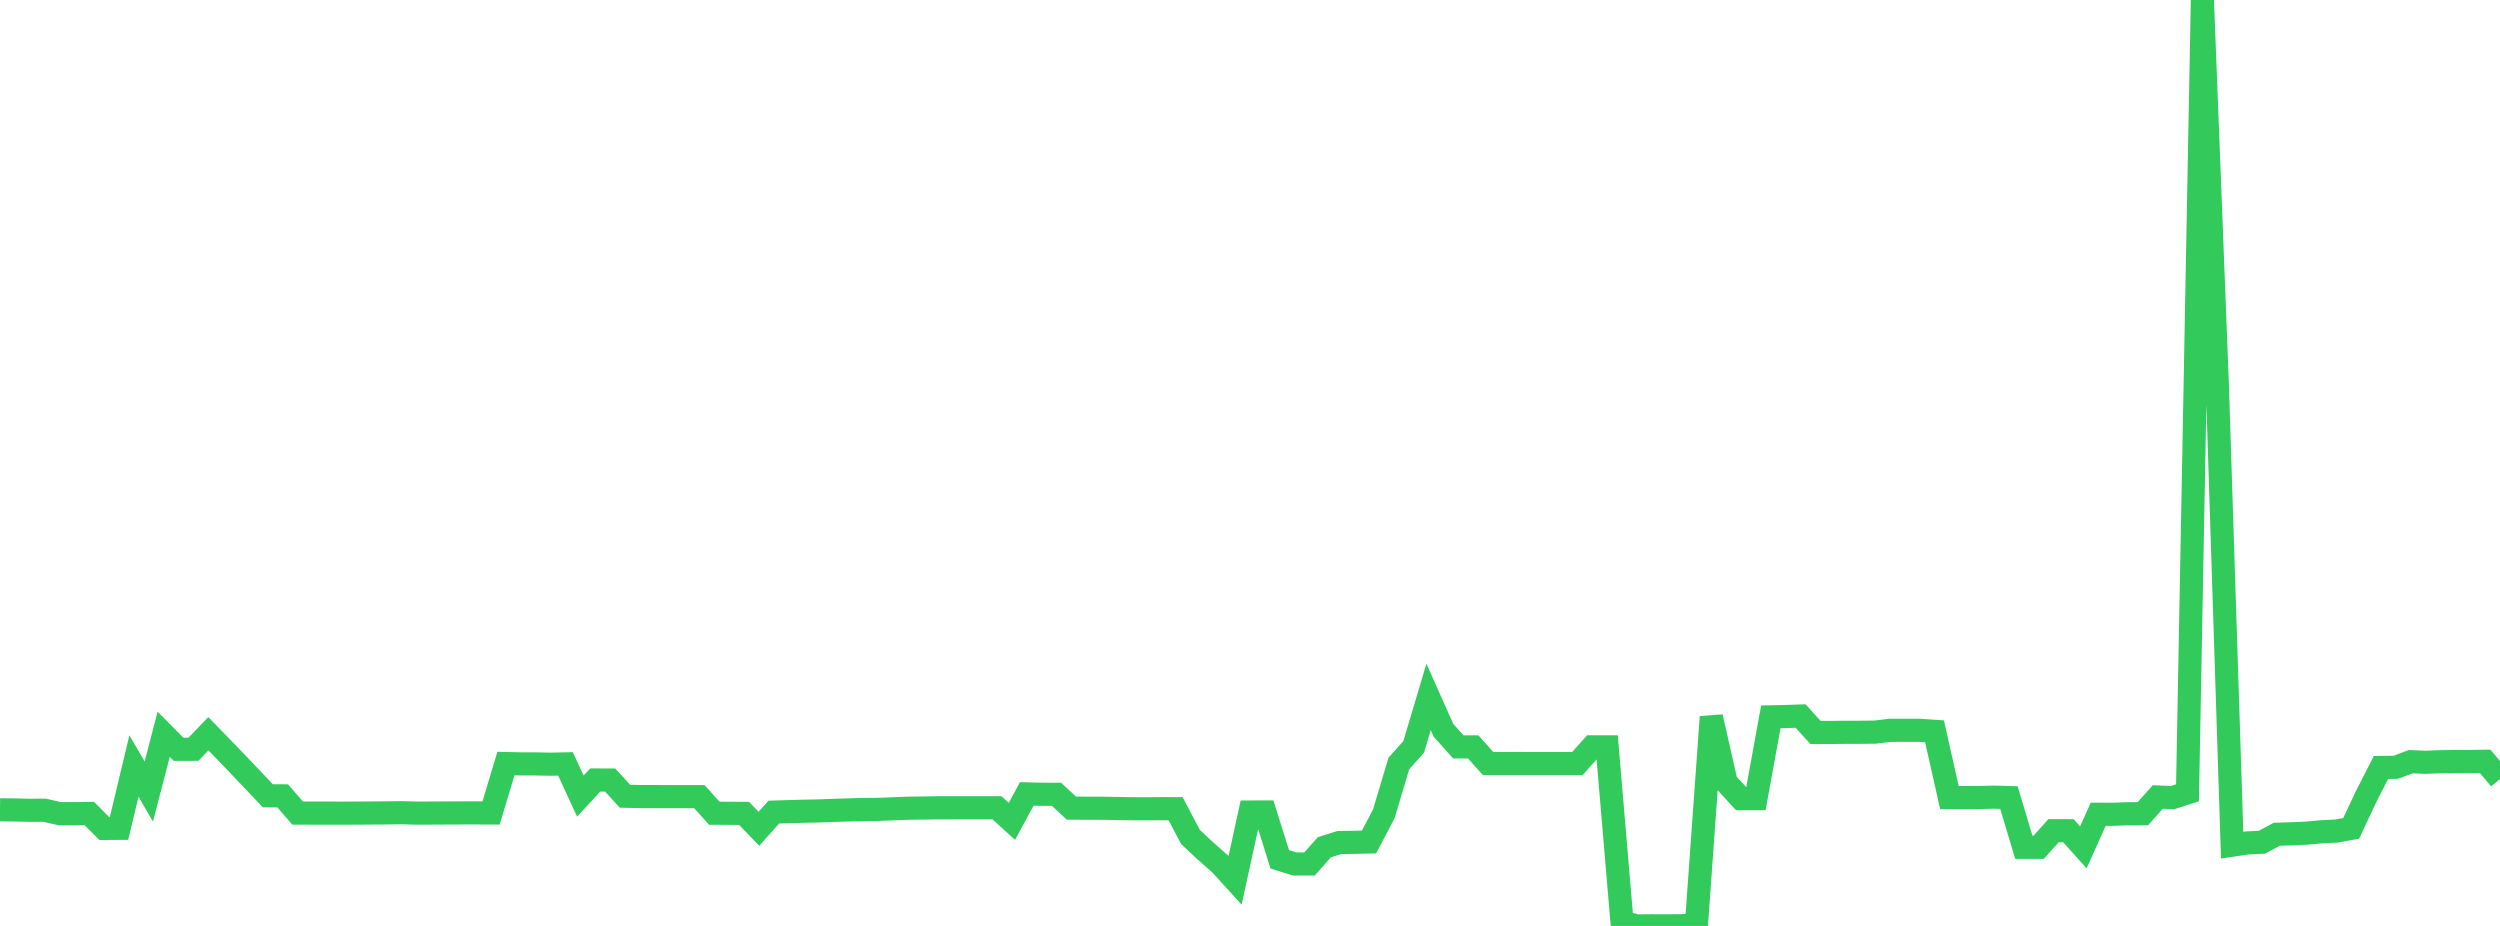 <?xml version="1.0" standalone="no"?>
<!DOCTYPE svg PUBLIC "-//W3C//DTD SVG 1.1//EN" "http://www.w3.org/Graphics/SVG/1.1/DTD/svg11.dtd">

<svg width="135" height="50" viewBox="0 0 135 50" preserveAspectRatio="none" 
  xmlns="http://www.w3.org/2000/svg"
  xmlns:xlink="http://www.w3.org/1999/xlink">


<polyline points="0.0, 43.729 0.804, 43.738 1.607, 43.756 2.411, 43.753 3.214, 43.936 4.018, 43.938 4.821, 43.927 5.625, 44.735 6.429, 44.729 7.232, 41.366 8.036, 42.742 8.839, 39.651 9.643, 40.462 10.446, 40.46 11.25, 39.622 12.054, 40.446 12.857, 41.282 13.661, 42.126 14.464, 42.973 15.268, 42.977 16.071, 43.908 16.875, 43.909 17.679, 43.909 18.482, 43.91 19.286, 43.908 20.089, 43.902 20.893, 43.897 21.696, 43.885 22.5, 43.909 23.304, 43.905 24.107, 43.901 24.911, 43.898 25.714, 43.897 26.518, 43.9 27.321, 41.231 28.125, 41.25 28.929, 41.252 29.732, 41.267 30.536, 41.25 31.339, 42.989 32.143, 42.12 32.946, 42.121 33.75, 42.996 34.554, 43.014 35.357, 43.016 36.161, 43.019 36.964, 43.019 37.768, 43.019 38.571, 43.914 39.375, 43.918 40.179, 43.923 40.982, 44.754 41.786, 43.854 42.589, 43.829 43.393, 43.806 44.196, 43.791 45.0, 43.761 45.804, 43.737 46.607, 43.713 47.411, 43.707 48.214, 43.676 49.018, 43.644 49.821, 43.634 50.625, 43.621 51.429, 43.621 52.232, 43.62 53.036, 43.62 53.839, 43.621 54.643, 44.354 55.446, 42.871 56.25, 42.89 57.054, 42.893 57.857, 43.64 58.661, 43.644 59.464, 43.645 60.268, 43.658 61.071, 43.671 61.875, 43.675 62.679, 43.668 63.482, 43.669 64.286, 45.197 65.089, 45.948 65.893, 46.654 66.696, 47.536 67.5, 43.849 68.304, 43.847 69.107, 46.403 69.911, 46.654 70.714, 46.654 71.518, 45.75 72.321, 45.498 73.125, 45.486 73.929, 45.467 74.732, 43.931 75.536, 41.23 76.339, 40.332 77.143, 37.636 77.946, 39.434 78.75, 40.333 79.554, 40.333 80.357, 41.231 81.161, 41.231 81.964, 41.231 82.768, 41.232 83.571, 41.232 84.375, 41.232 85.179, 41.232 85.982, 40.331 86.786, 40.331 87.589, 49.8 88.393, 50.0 89.196, 49.993 90.0, 49.997 90.804, 49.989 91.607, 49.946 92.411, 38.712 93.214, 42.25 94.018, 43.125 94.821, 43.125 95.625, 38.71 96.429, 38.693 97.232, 38.665 98.036, 39.553 98.839, 39.553 99.643, 39.544 100.446, 39.543 101.25, 39.535 102.054, 39.438 102.857, 39.437 103.661, 39.437 104.464, 39.492 105.268, 43.068 106.071, 43.067 106.875, 43.065 107.679, 43.046 108.482, 43.069 109.286, 45.754 110.089, 45.754 110.893, 44.857 111.696, 44.86 112.5, 45.758 113.304, 43.97 114.107, 43.972 114.911, 43.942 115.714, 43.941 116.518, 43.038 117.321, 43.07 118.125, 42.811 118.929, 0.0 119.732, 20.673 120.536, 45.64 121.339, 45.52 122.143, 45.482 122.946, 45.051 123.75, 45.025 124.554, 44.99 125.357, 44.917 126.161, 44.877 126.964, 44.732 127.768, 43.018 128.571, 41.445 129.375, 41.433 130.179, 41.131 130.982, 41.164 131.786, 41.132 132.589, 41.123 133.393, 41.12 134.196, 41.109 135.0, 42.064" fill="none" stroke="#32ca5b" stroke-width="1.25"/>

</svg>